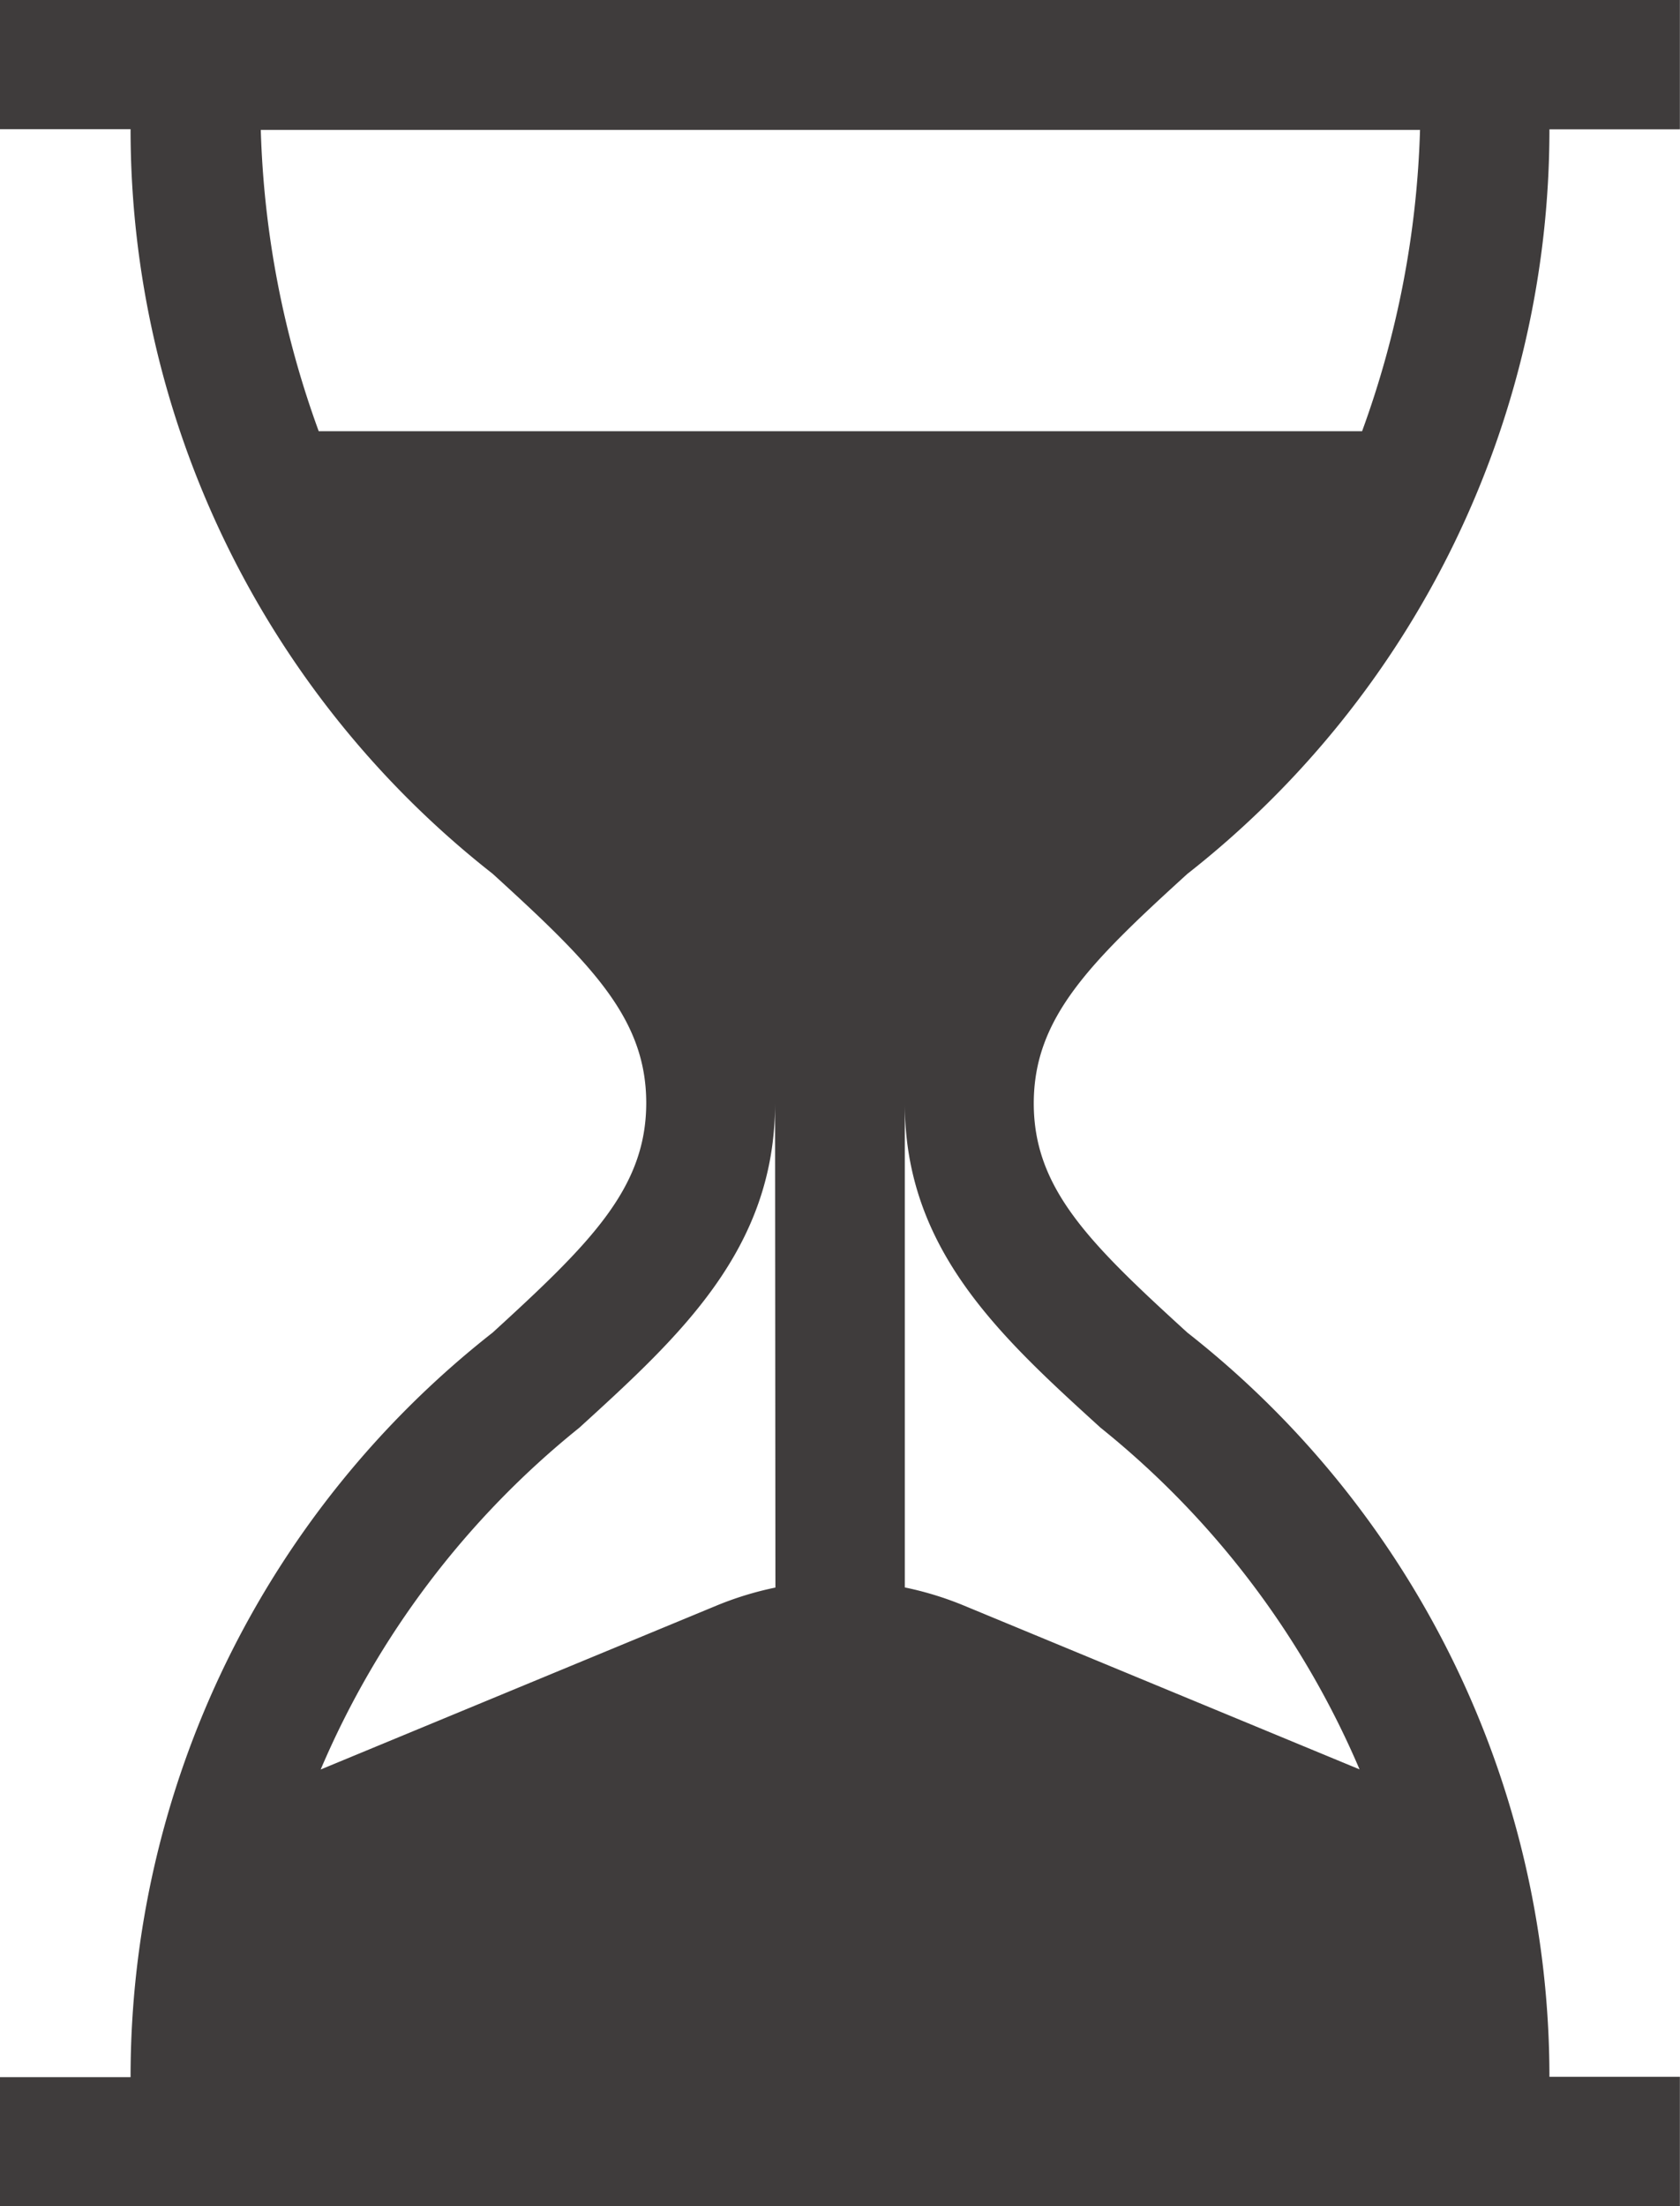 <svg xmlns="http://www.w3.org/2000/svg" width="14.501" height="19.037" viewBox="0 0 14.501 19.037">
  <g id="hourglass" transform="translate(-61)">
    <g id="Group_136" data-name="Group 136" transform="translate(61)">
      <path id="Path_34" data-name="Path 34" d="M71.249,7.541a8.165,8.165,0,0,0,3.125-6.425H75.5V0H61V1.115h1.127a8.165,8.165,0,0,0,3.125,6.425c.847.772,1.326,1.244,1.326,1.978S66.1,10.725,65.252,11.5a8.165,8.165,0,0,0-3.125,6.425H61v1.115H75.5V17.922H74.374A8.165,8.165,0,0,0,71.249,11.5c-.847-.772-1.326-1.244-1.326-1.978S70.4,8.313,71.249,7.541ZM67.693,13.7a2.82,2.82,0,0,0-.509.156l-3.416,1.414A7.61,7.61,0,0,1,66,12.321c.869-.792,1.69-1.541,1.69-2.8ZM70.5,12.321a7.61,7.61,0,0,1,2.235,2.948l-3.416-1.414a2.82,2.82,0,0,0-.509-.156V9.519C68.808,10.78,69.629,11.529,70.5,12.321Zm-6.749-8.6a8.264,8.264,0,0,1-.5-2.6H73.257a8.263,8.263,0,0,1-.5,2.6Z" transform="translate(-61)" fill="#3f3c3c"/>
    </g>
  </g>
</svg>
